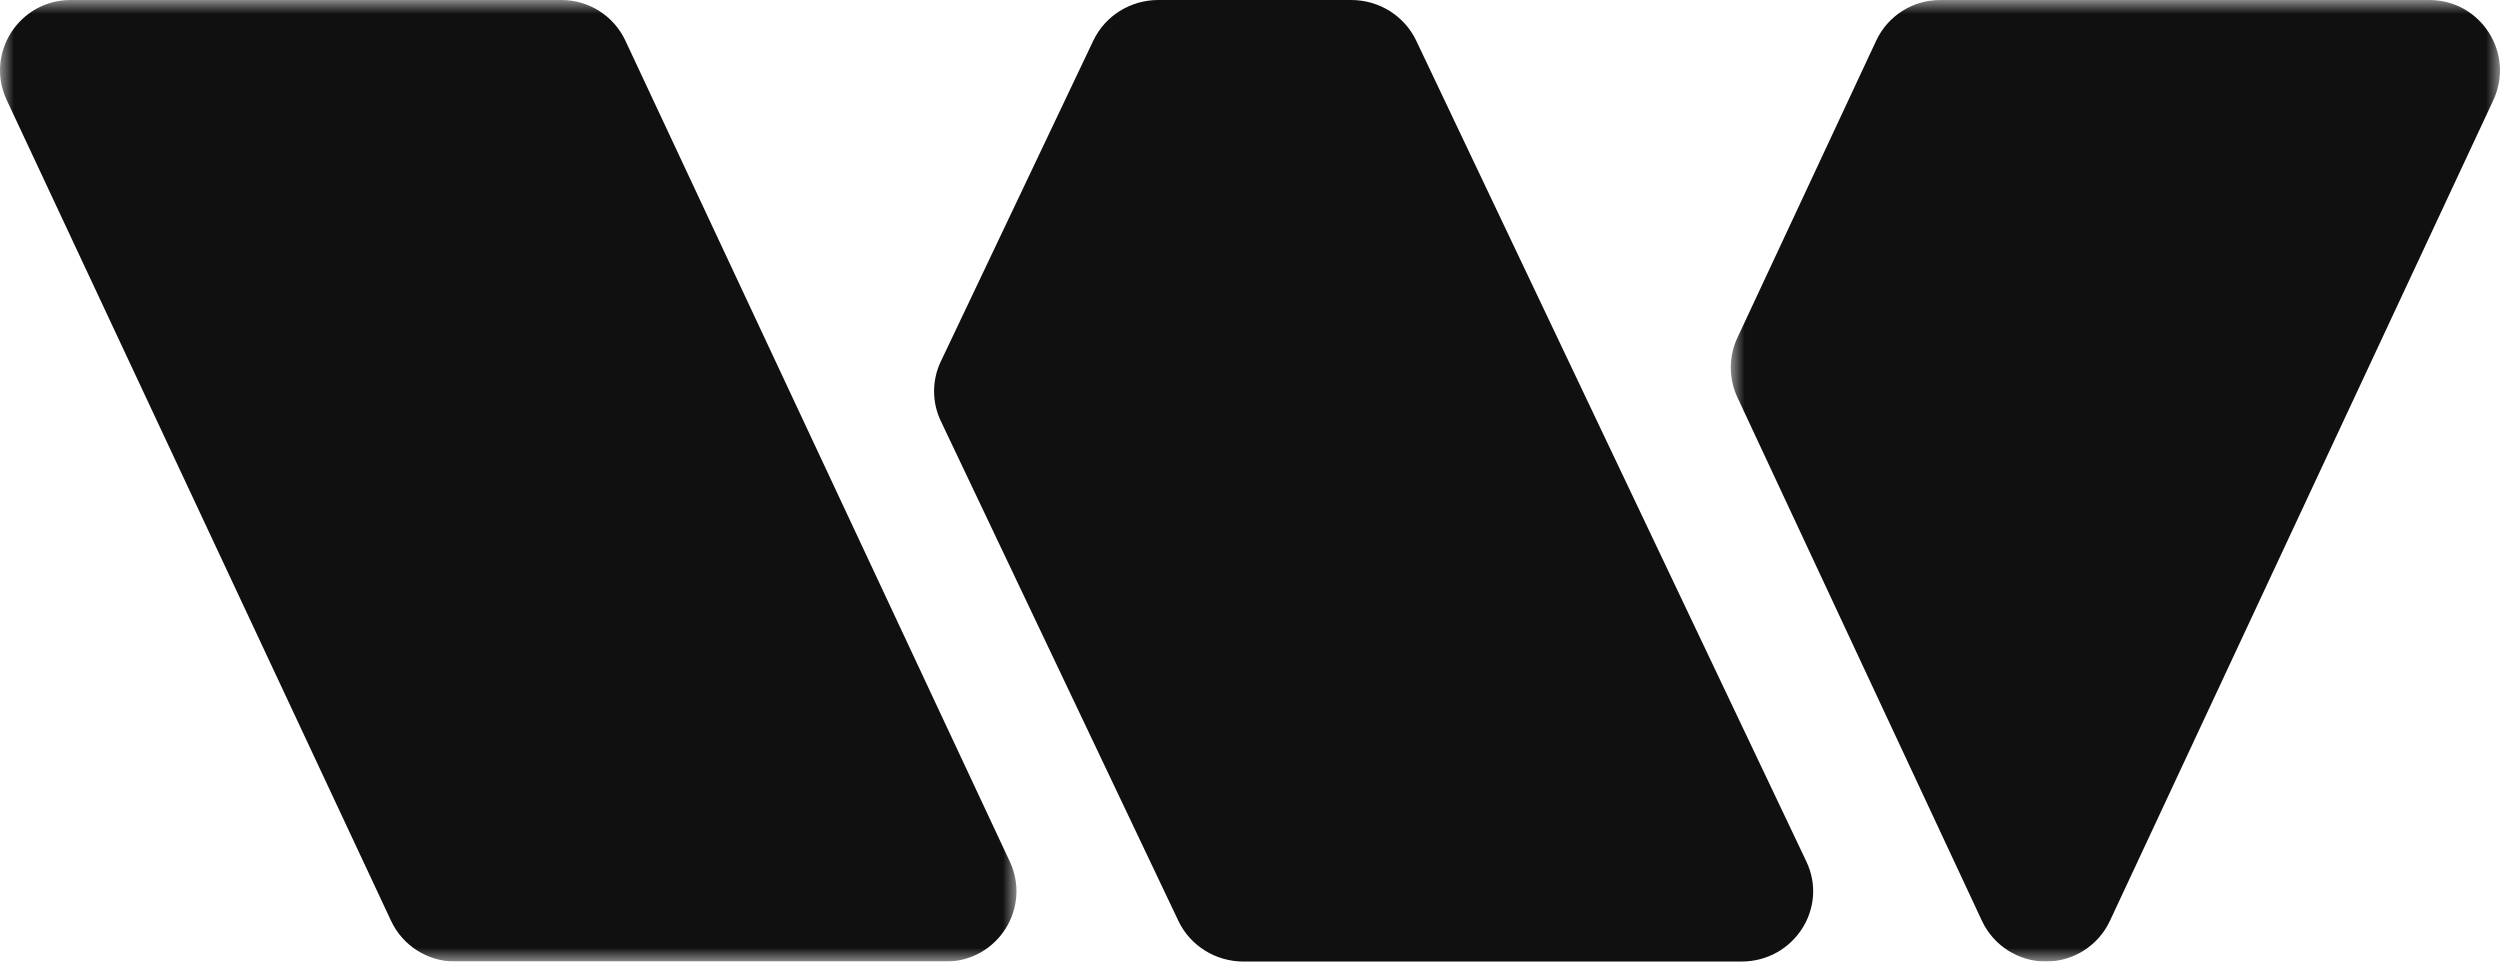 <svg xmlns="http://www.w3.org/2000/svg" xmlns:xlink="http://www.w3.org/1999/xlink" width="91px" height="35px" viewBox="0 0 91 35"><title>Group 9</title><defs><polygon id="path-1" points="0 0 37 0 37 35 0 35"></polygon><polygon id="path-3" points="0 0 28 0 28 35 0 35"></polygon></defs><g id="Mar-23:-Priority-Pages" stroke="none" stroke-width="1" fill="none" fill-rule="evenodd"><g id="Home---Interim-with-icons-recos" transform="translate(-90, -36)"><g id="Group-9" transform="translate(90, 36)"><g id="Group-3"><mask id="mask-2" fill="white"><use xlink:href="#path-1"></use></mask><g id="Clip-2"></g><path d="M2.573,0 L20.433,0 C21.433,0 22.341,0.576 22.763,1.477 L36.756,31.359 C37.551,33.056 36.307,35 34.427,35 L16.567,35 C15.568,35 14.66,34.424 14.237,33.523 L0.244,3.641 C-0.551,1.945 0.693,0 2.573,0" id="Fill-1" fill="#111010" mask="url(#mask-2)"></path></g><path d="M65.752,31.359 L51.549,1.477 C51.12,0.576 50.198,0 49.184,0 L42.162,0 C41.148,0 40.226,0.576 39.797,1.477 L34.244,13.16 C33.919,13.845 33.919,14.637 34.244,15.323 L42.895,33.523 C43.324,34.424 44.246,35 45.26,35 L63.388,35 C65.297,35 66.559,33.055 65.752,31.359" id="Fill-4" fill="#111010"></path><g id="Group-8" transform="translate(63, 0)"><mask id="mask-4" fill="white"><use xlink:href="#path-3"></use></mask><g id="Clip-7"></g><path d="M25.427,0 L7.622,0 C6.623,0 5.715,0.577 5.293,1.481 L0.241,12.295 C-0.08,12.982 -0.08,13.776 0.241,14.463 L9.143,33.519 C9.565,34.422 10.474,35 11.472,35 C12.471,35 13.379,34.422 13.801,33.519 L27.756,3.649 C28.551,1.949 27.307,0 25.427,0" id="Fill-6" fill="#111010" mask="url(#mask-4)"></path></g></g></g></g></svg>